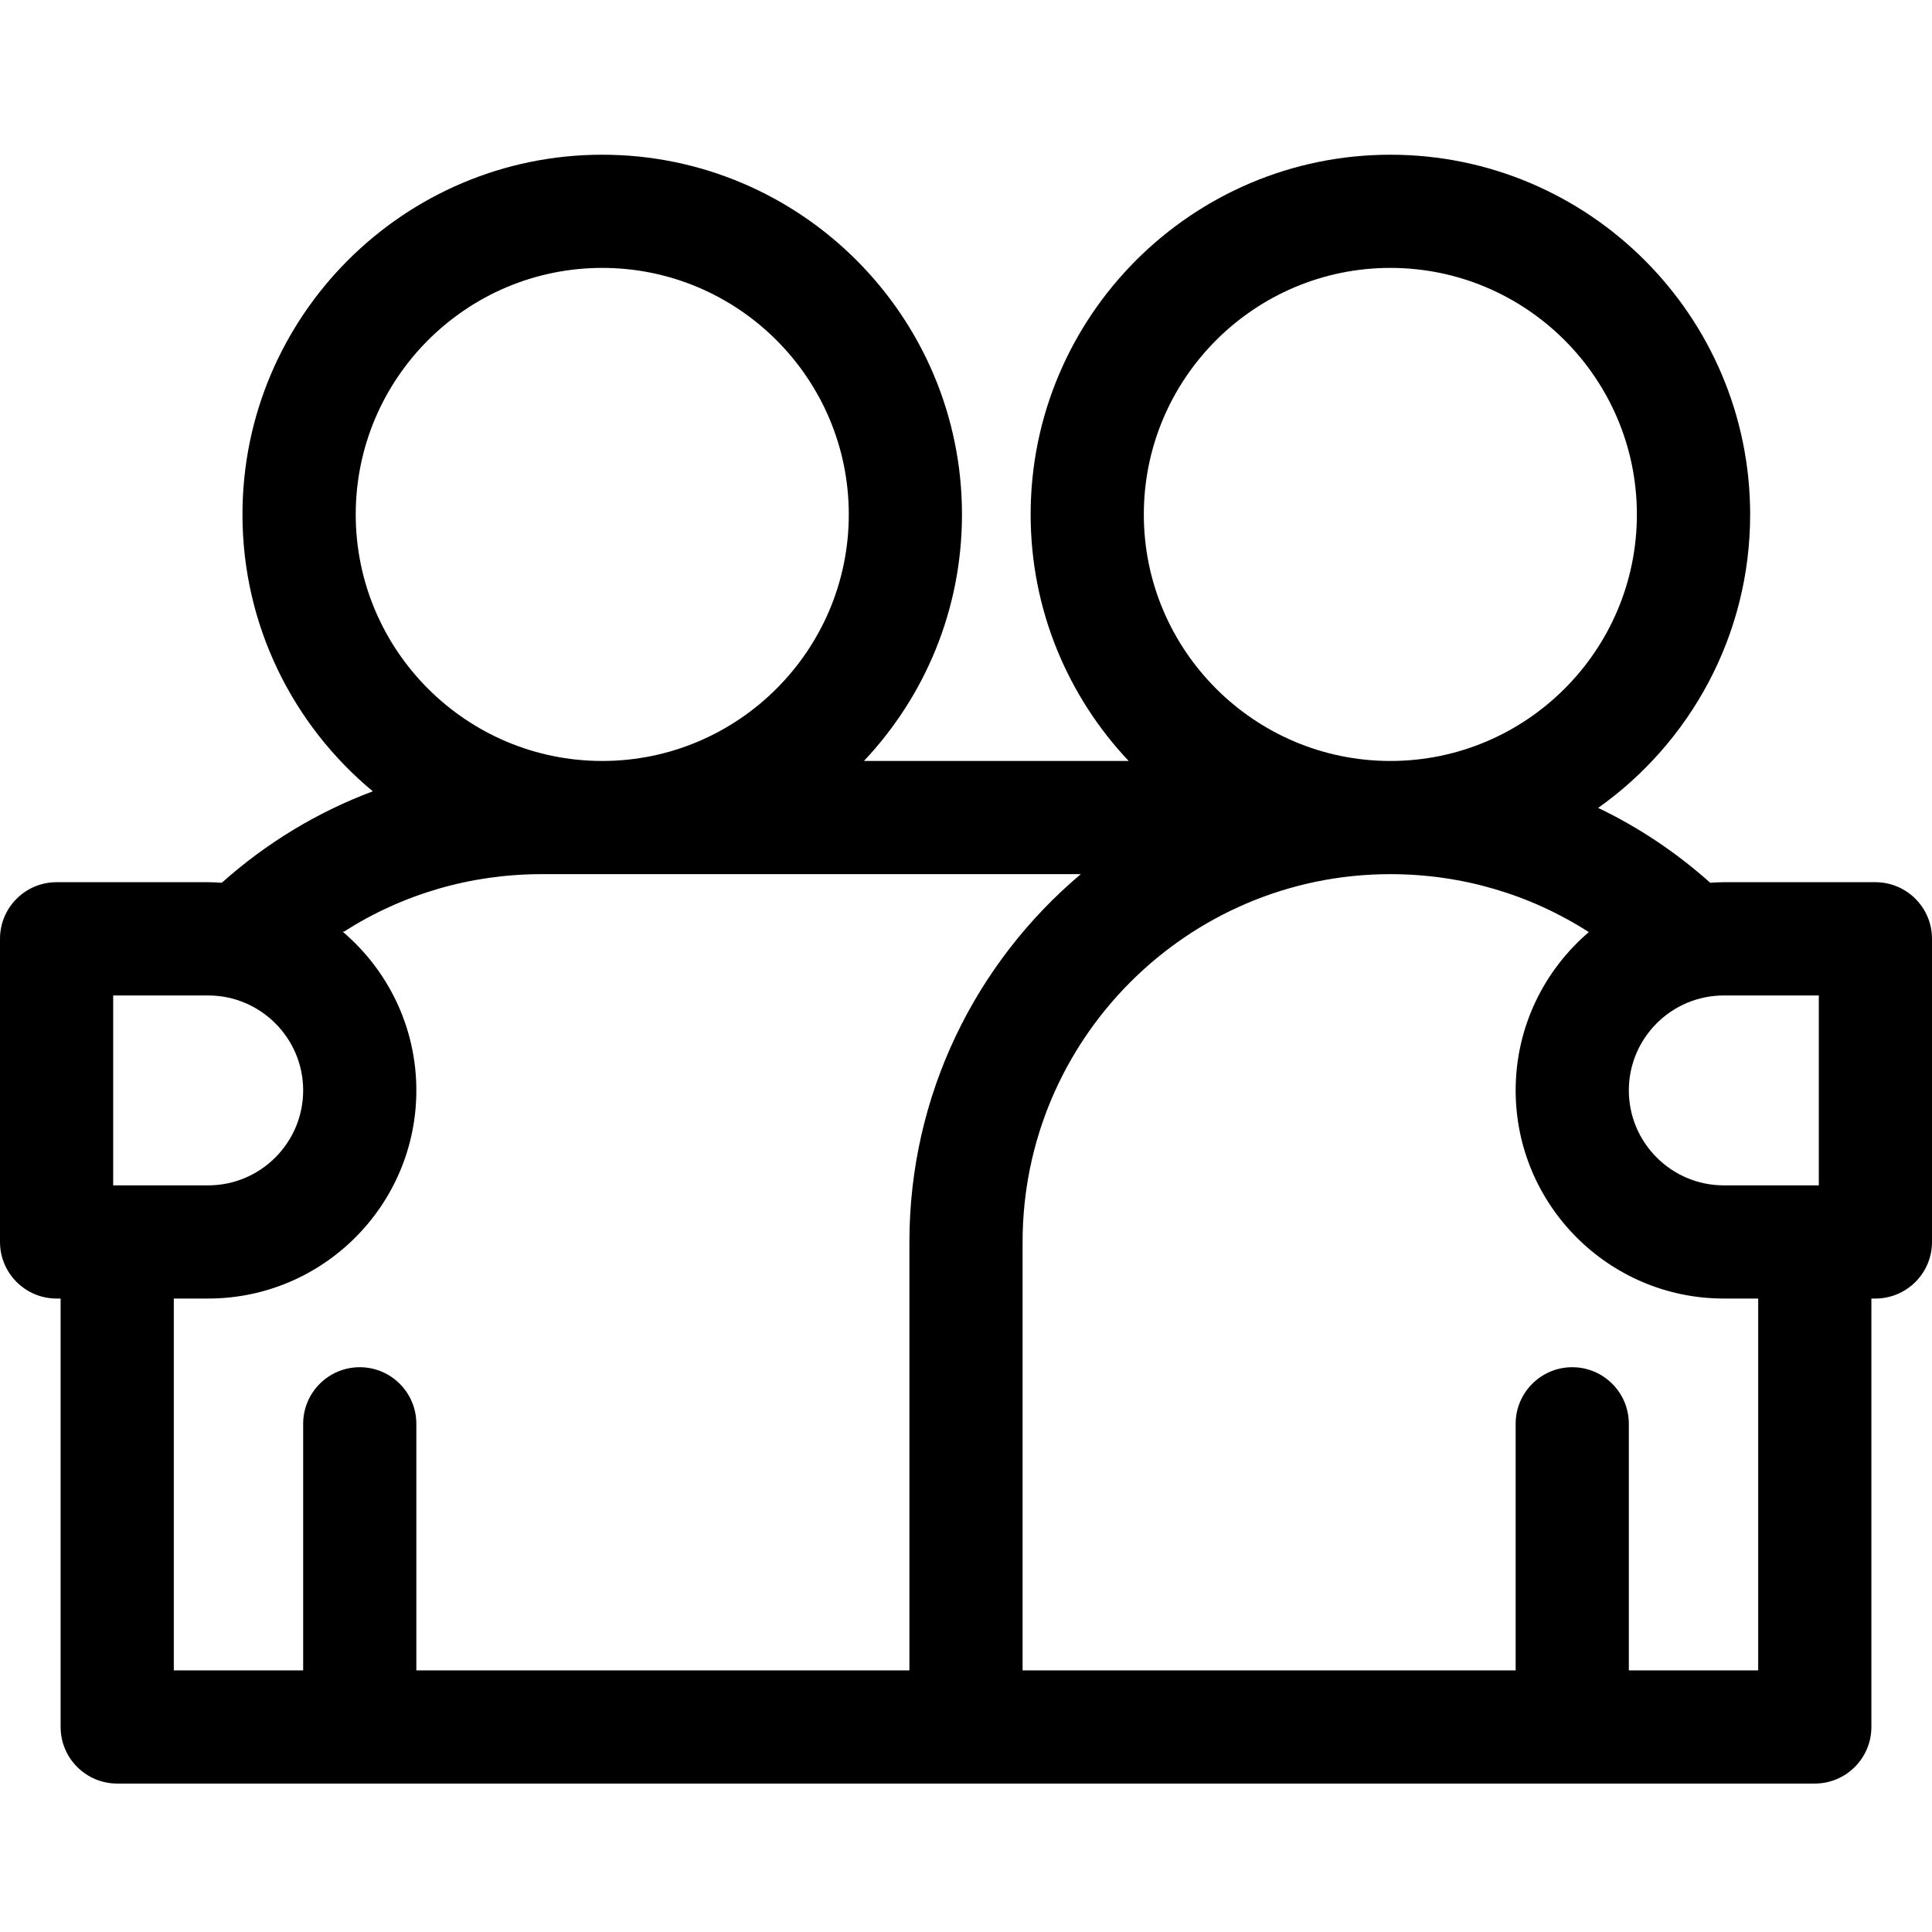 <svg xmlns="http://www.w3.org/2000/svg" width="24" height="24" viewBox="0 0 24 24" fill="none"><g clip-path="url(#clip0_2_1586)"><path d="M23.297 10.959H21.414C21.357 10.959 21.301 10.962 21.245 10.966C20.822 10.588 20.354 10.276 19.853 10.036C20.995 9.226 21.741 7.894 21.741 6.391C21.741 3.927 19.736 1.922 17.272 1.922C14.808 1.922 12.803 3.927 12.803 6.391C12.803 7.575 13.266 8.653 14.021 9.453H10.732C11.487 8.653 11.95 7.575 11.95 6.391C11.95 3.927 9.945 1.922 7.481 1.922C5.017 1.922 3.012 3.927 3.012 6.391C3.012 7.772 3.643 9.01 4.631 9.83C3.947 10.086 3.312 10.469 2.755 10.966C2.699 10.962 2.643 10.959 2.586 10.959H0.703C0.315 10.959 0 11.274 0 11.662V15.428C0 15.816 0.315 16.131 0.703 16.131H0.753V21.453C0.753 21.841 1.068 22.156 1.456 22.156H22.544C22.932 22.156 23.247 21.841 23.247 21.453V16.131H23.297C23.685 16.131 24 15.816 24 15.428V11.662C24 11.274 23.685 10.959 23.297 10.959ZM22.594 14.725H21.414C20.764 14.725 20.234 14.196 20.234 13.545C20.234 12.895 20.764 12.366 21.414 12.366H22.594V14.725ZM14.209 6.391C14.209 4.702 15.583 3.328 17.272 3.328C18.96 3.328 20.334 4.702 20.334 6.391C20.334 8.079 18.961 9.453 17.272 9.453C15.583 9.453 14.209 8.079 14.209 6.391ZM7.481 3.328C9.17 3.328 10.544 4.702 10.544 6.391C10.544 8.079 9.17 9.453 7.481 9.453C5.793 9.453 4.419 8.079 4.419 6.391C4.419 4.702 5.793 3.328 7.481 3.328ZM1.406 12.366H2.586C3.236 12.366 3.766 12.895 3.766 13.545C3.766 14.196 3.236 14.725 2.586 14.725H1.406V12.366ZM2.159 16.131H2.586C4.012 16.131 5.172 14.971 5.172 13.545C5.172 12.756 4.816 12.048 4.256 11.573H4.273C5 11.108 5.845 10.859 6.728 10.859H13.426C12.125 11.956 11.297 13.597 11.297 15.428V20.75H5.172V17.687C5.172 17.299 4.857 16.984 4.469 16.984C4.081 16.984 3.766 17.299 3.766 17.687V20.75H2.159V16.131ZM21.841 20.75H20.234V17.687C20.234 17.299 19.919 16.984 19.531 16.984C19.143 16.984 18.828 17.299 18.828 17.687V20.75H12.703V15.428C12.703 12.909 14.753 10.859 17.272 10.859C18.16 10.859 19.008 11.111 19.737 11.579C19.181 12.054 18.828 12.759 18.828 13.545C18.828 14.971 19.988 16.131 21.414 16.131H21.841V20.75Z" fill="black"></path></g><defs><clipPath id="clip0_2_1586"><rect width="24" height="24" fill="white"></rect></clipPath></defs></svg>
